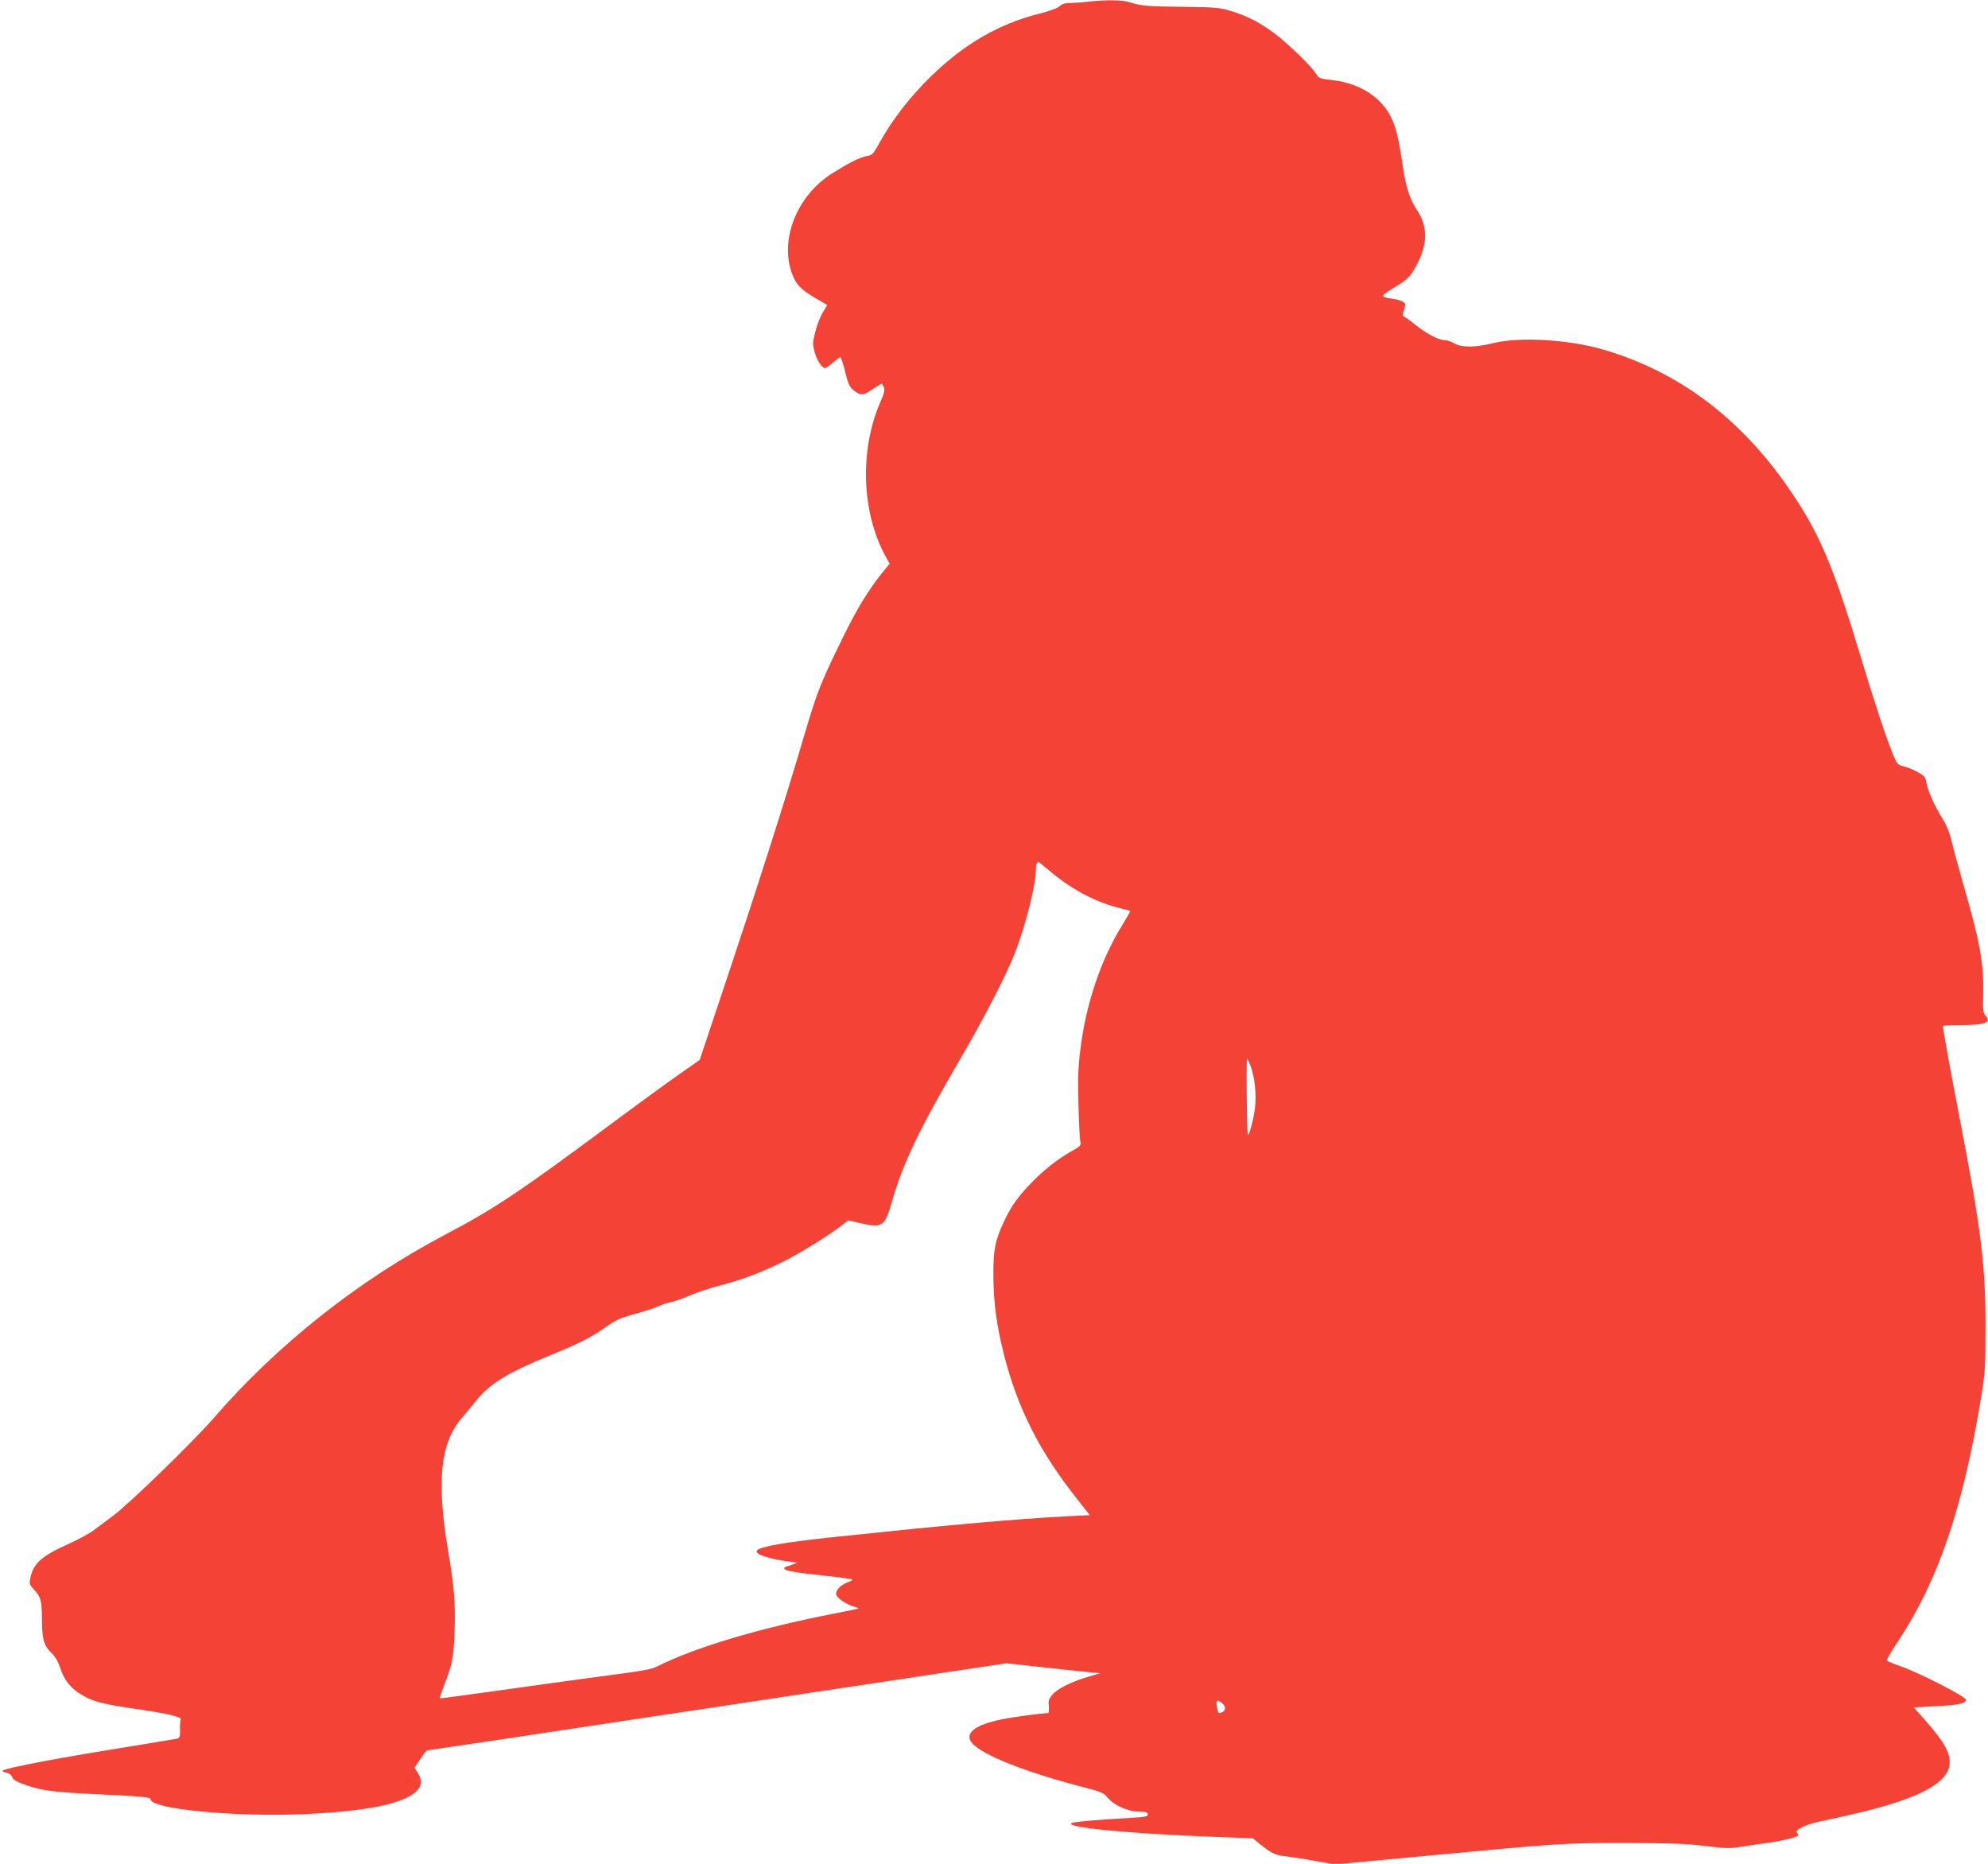<?xml version="1.0" standalone="no"?>
<!DOCTYPE svg PUBLIC "-//W3C//DTD SVG 20010904//EN"
 "http://www.w3.org/TR/2001/REC-SVG-20010904/DTD/svg10.dtd">
<svg version="1.0" xmlns="http://www.w3.org/2000/svg"
 width="1280pt" height="1200pt" viewBox="0 0 1280 1200"
 preserveAspectRatio="xMidYMid meet">
<g transform="translate(0,1200) scale(0.1,-0.1)"
fill="#f44336" stroke="none">
<path d="M7015 11990 c-33 -4 -86 -8 -117 -9 -43 -1 -62 -6 -76 -21 -11 -12
-60 -30 -134 -49 -254 -64 -476 -192 -686 -395 -143 -138 -259 -288 -346 -447
-33 -60 -41 -68 -74 -74 -47 -8 -113 -42 -224 -111 -227 -143 -340 -427 -258
-647 26 -70 58 -102 153 -158 l74 -43 -28 -45 c-16 -25 -38 -81 -49 -125 -19
-74 -19 -82 -4 -135 15 -53 47 -101 67 -101 5 0 27 16 50 35 22 19 44 35 48
35 4 0 17 -39 29 -87 23 -94 31 -109 70 -136 35 -24 51 -22 110 18 29 19 54
35 56 35 2 0 8 -9 14 -21 9 -16 5 -36 -24 -103 -132 -307 -118 -703 33 -983
l29 -52 -51 -63 c-83 -104 -157 -224 -238 -388 -153 -310 -176 -368 -258 -645
-133 -452 -300 -975 -546 -1710 l-130 -389 -135 -95 c-74 -52 -272 -196 -440
-321 -589 -437 -743 -540 -1065 -710 -559 -295 -1077 -705 -1489 -1180 -132
-152 -541 -549 -645 -627 -42 -32 -99 -74 -127 -95 -28 -21 -98 -59 -155 -85
-182 -81 -236 -129 -254 -226 -7 -34 -4 -42 23 -70 44 -46 52 -75 52 -190 0
-128 12 -172 59 -217 24 -23 44 -55 55 -89 31 -97 79 -152 173 -200 61 -31
136 -48 333 -76 196 -29 284 -50 274 -67 -4 -5 -6 -34 -5 -64 1 -48 -1 -54
-22 -59 -12 -2 -137 -23 -277 -46 -455 -72 -826 -142 -843 -159 -5 -4 6 -10
23 -13 19 -4 34 -15 39 -30 7 -17 28 -29 87 -50 108 -36 175 -45 419 -57 333
-16 385 -20 385 -35 0 -63 547 -115 995 -95 391 18 622 65 711 142 40 36 45
74 14 124 l-21 33 37 55 c20 31 40 56 43 56 3 0 231 34 506 75 275 42 707 107
960 145 253 38 701 105 995 150 294 44 701 105 903 136 l368 55 227 -25 c125
-14 261 -28 302 -32 l74 -7 -78 -23 c-104 -30 -199 -77 -231 -116 -23 -27 -26
-39 -22 -75 2 -24 0 -43 -5 -43 -42 0 -222 -24 -303 -41 -158 -33 -226 -81
-196 -138 40 -75 323 -192 702 -291 140 -36 154 -42 181 -74 40 -49 129 -89
200 -90 47 -1 58 -4 58 -18 0 -14 -16 -17 -107 -22 -221 -12 -377 -26 -386
-35 -27 -27 348 -64 859 -85 l311 -12 44 -36 c75 -60 101 -73 163 -79 34 -4
120 -17 191 -30 l130 -23 500 47 c966 91 966 91 1366 91 293 -1 395 -4 516
-19 129 -16 162 -17 225 -7 40 7 109 17 152 23 104 13 214 38 222 51 4 6 1 13
-5 17 -25 16 62 58 154 75 50 10 162 35 250 56 370 89 549 182 575 295 17 74
-24 152 -156 301 l-72 81 131 7 c153 7 210 19 205 43 -4 21 -303 174 -418 214
-46 16 -87 33 -91 37 -4 4 28 60 72 125 259 391 418 859 536 1577 24 149 27
191 27 435 1 410 -27 636 -174 1395 -52 267 -100 534 -100 554 0 3 46 6 103 6
170 0 212 15 171 61 -16 18 -18 35 -15 142 4 196 -19 327 -129 707 -32 113
-66 238 -76 279 -10 48 -31 98 -57 140 -54 88 -95 180 -103 231 -6 35 -13 44
-51 66 -24 15 -65 32 -90 38 -46 12 -48 14 -76 82 -43 105 -118 331 -206 624
-172 570 -260 782 -437 1046 -318 478 -725 788 -1220 933 -222 65 -538 84
-709 42 -117 -29 -204 -29 -251 -2 -19 12 -47 21 -62 21 -38 0 -117 41 -189
99 -33 27 -67 51 -74 53 -9 3 -9 12 1 43 11 34 11 40 -5 51 -10 7 -38 16 -64
20 -89 13 -88 15 8 74 73 44 95 64 121 106 93 153 100 276 24 391 -46 70 -70
141 -90 271 -28 189 -44 256 -74 320 -62 133 -201 224 -372 245 -91 10 -97 13
-114 41 -28 48 -183 198 -272 264 -95 70 -175 111 -282 143 -67 20 -99 23
-295 25 -227 2 -280 6 -353 30 -45 15 -155 16 -257 4z m-258 -5596 c135 -115
286 -197 435 -236 46 -12 84 -22 86 -23 1 -1 -21 -40 -49 -86 -143 -230 -240
-519 -275 -823 -13 -109 -15 -188 -10 -346 3 -113 8 -217 12 -231 5 -24 0 -29
-53 -59 -92 -51 -182 -122 -264 -207 -88 -92 -127 -147 -174 -246 -58 -122
-70 -183 -69 -352 1 -174 21 -322 69 -510 89 -347 230 -624 473 -930 l79 -100
-141 -7 c-352 -19 -757 -55 -1496 -133 -315 -33 -480 -61 -505 -86 -22 -23 64
-54 210 -74 l50 -7 -40 -14 c-22 -7 -41 -14 -42 -14 -2 0 -3 -4 -3 -9 0 -14
76 -27 268 -47 94 -10 172 -21 172 -24 0 -3 -15 -11 -33 -18 -47 -17 -81 -55
-72 -81 7 -23 73 -65 118 -77 15 -3 26 -8 25 -10 -2 -2 -76 -17 -163 -34 -476
-93 -891 -217 -1129 -337 -42 -21 -95 -31 -313 -59 -144 -19 -448 -61 -675
-93 -227 -32 -415 -57 -416 -56 -2 2 10 39 27 82 53 135 63 187 68 360 6 173
-3 277 -42 510 -75 444 -50 692 86 850 24 28 67 80 96 116 87 109 200 178 478
292 175 71 264 116 340 170 83 59 106 69 220 100 54 15 115 35 135 45 19 9 52
20 72 24 21 4 80 24 132 46 51 21 140 51 197 65 136 35 268 85 404 153 107 53
301 174 378 235 l39 30 71 -17 c150 -34 164 -25 211 141 70 242 173 458 426
893 170 290 311 565 367 710 69 178 133 437 133 536 0 27 6 44 17 44 2 0 33
-25 70 -56z m1296 -1260 c26 -69 38 -184 27 -271 -10 -75 -41 -189 -46 -168
-6 26 -11 496 -4 488 4 -4 14 -26 23 -49z m-182 -4102 c24 -20 21 -48 -6 -58
-20 -8 -22 -6 -30 39 -8 42 1 47 36 19z"/>
</g>
</svg>
